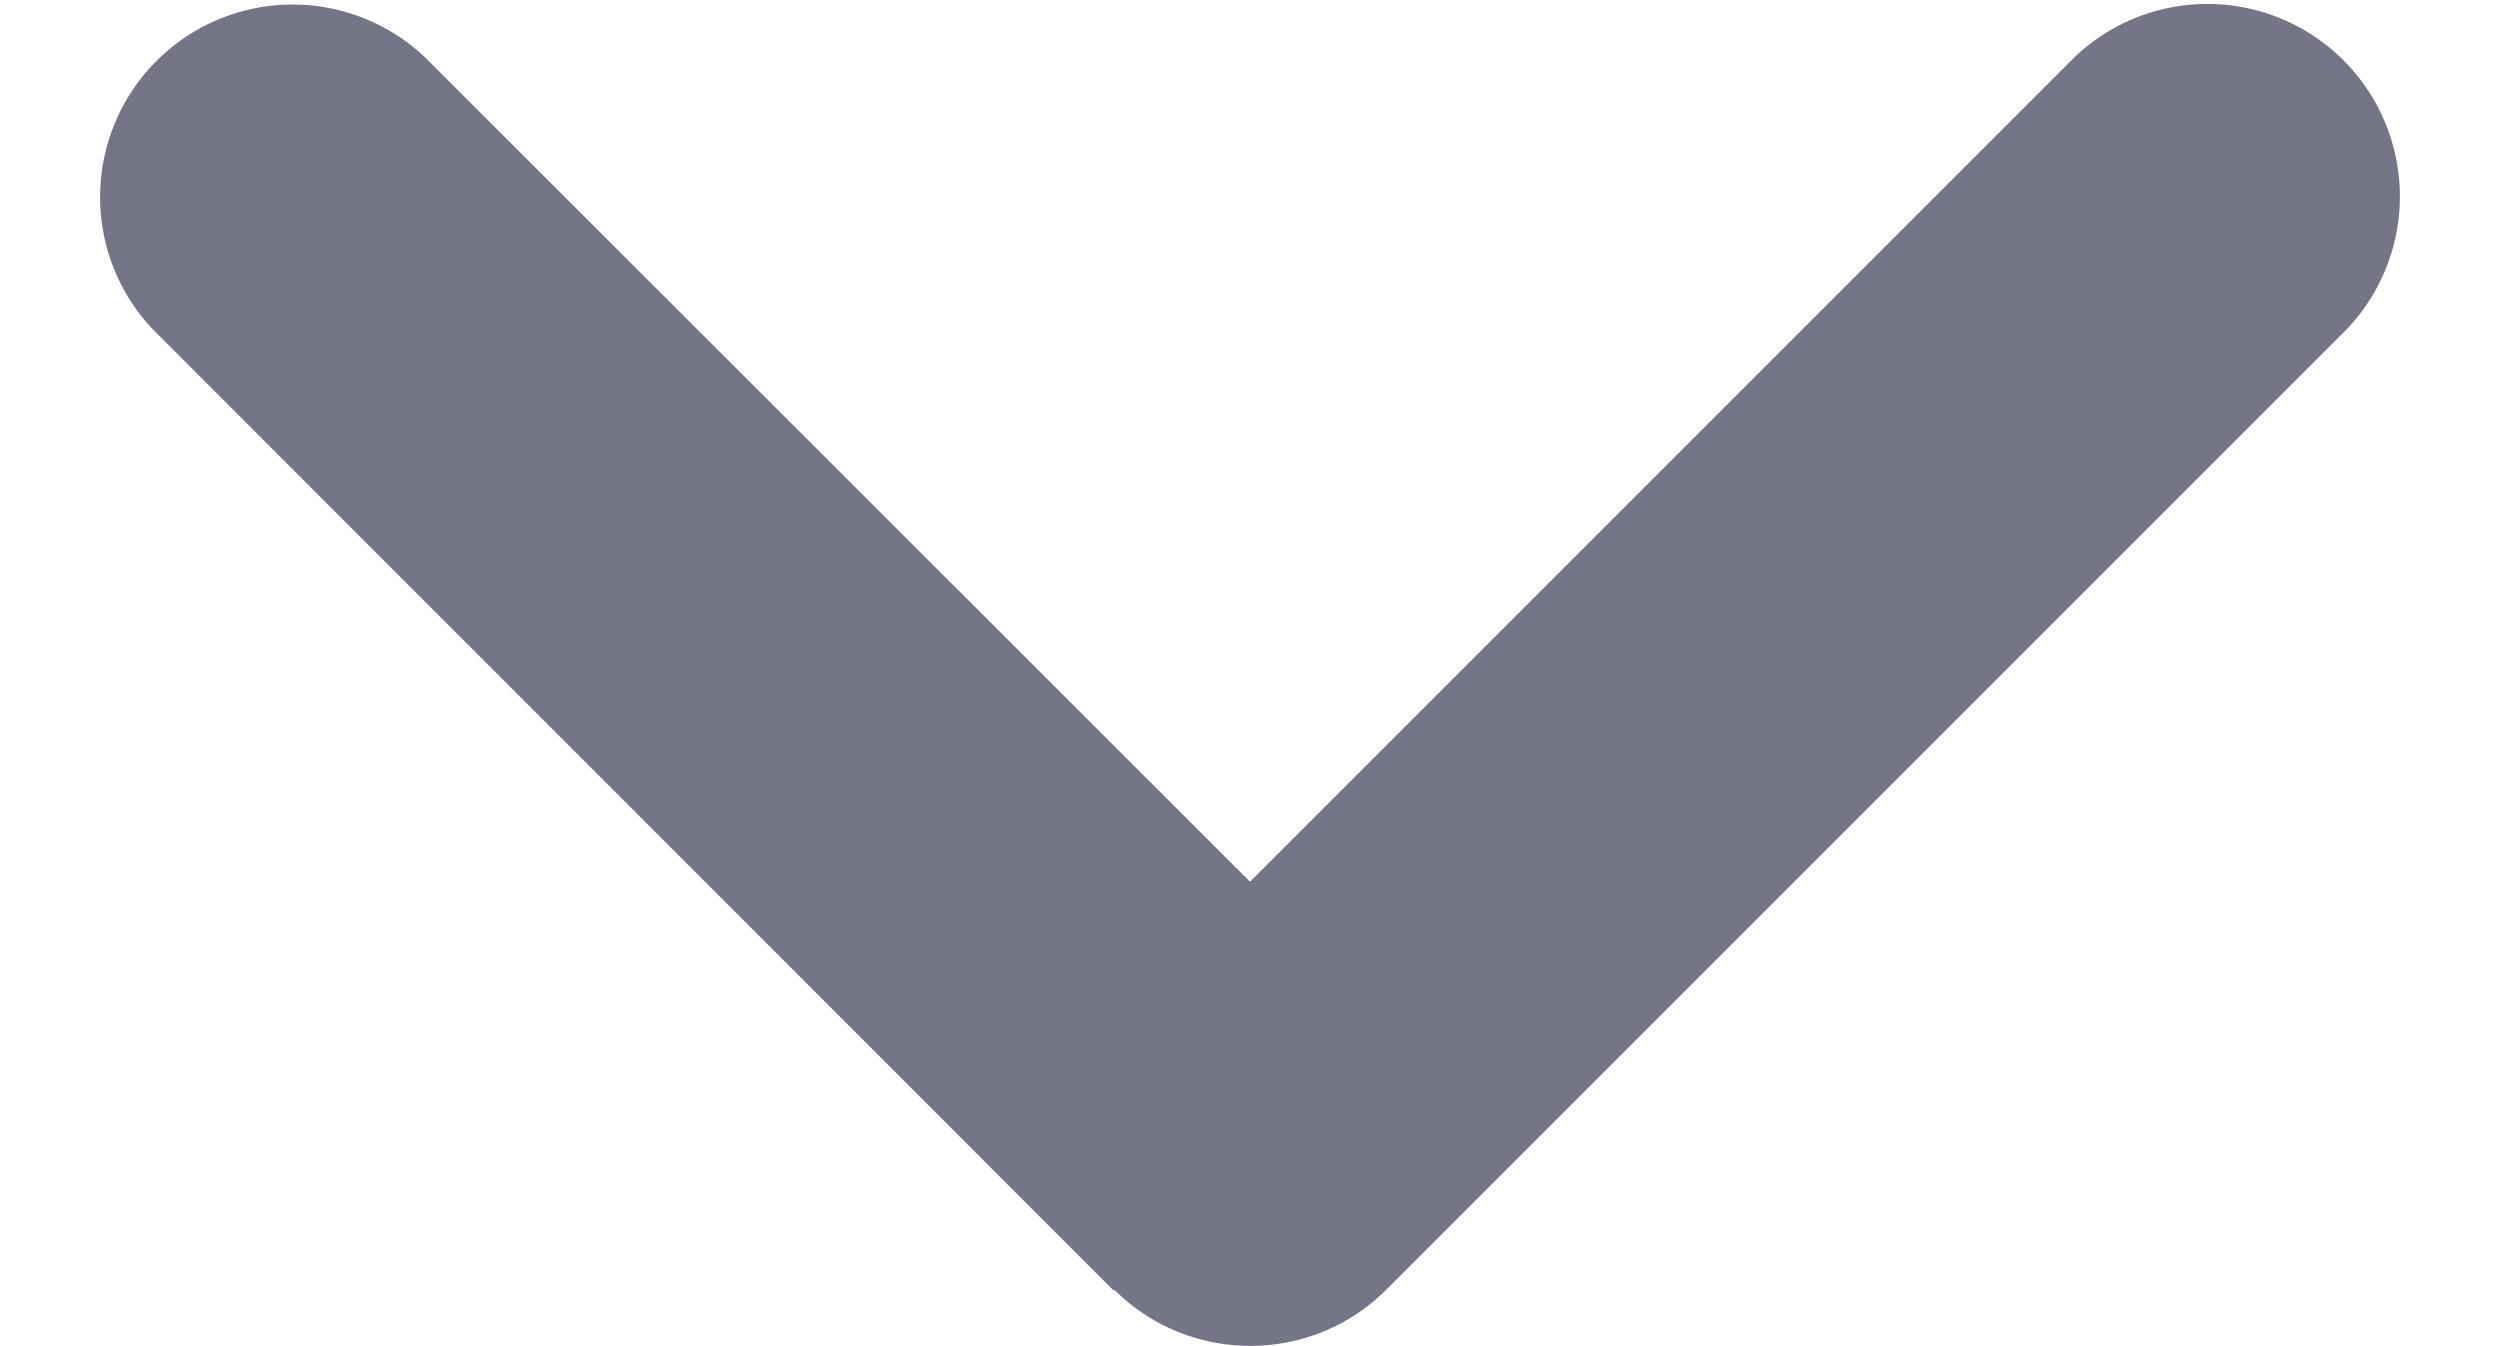 <svg width="13" height="7" xmlns="http://www.w3.org/2000/svg"><path d="M5.794 6.706c.39.39 1.025.39 1.415 0l4.998-4.998A1.001 1.001 0 0 0 10.792.293L6.5 4.585 2.208.296A1.001 1.001 0 0 0 .793 1.711L5.79 6.71l.003-.003Z" fill="#757588" fill-rule="nonzero"/></svg>